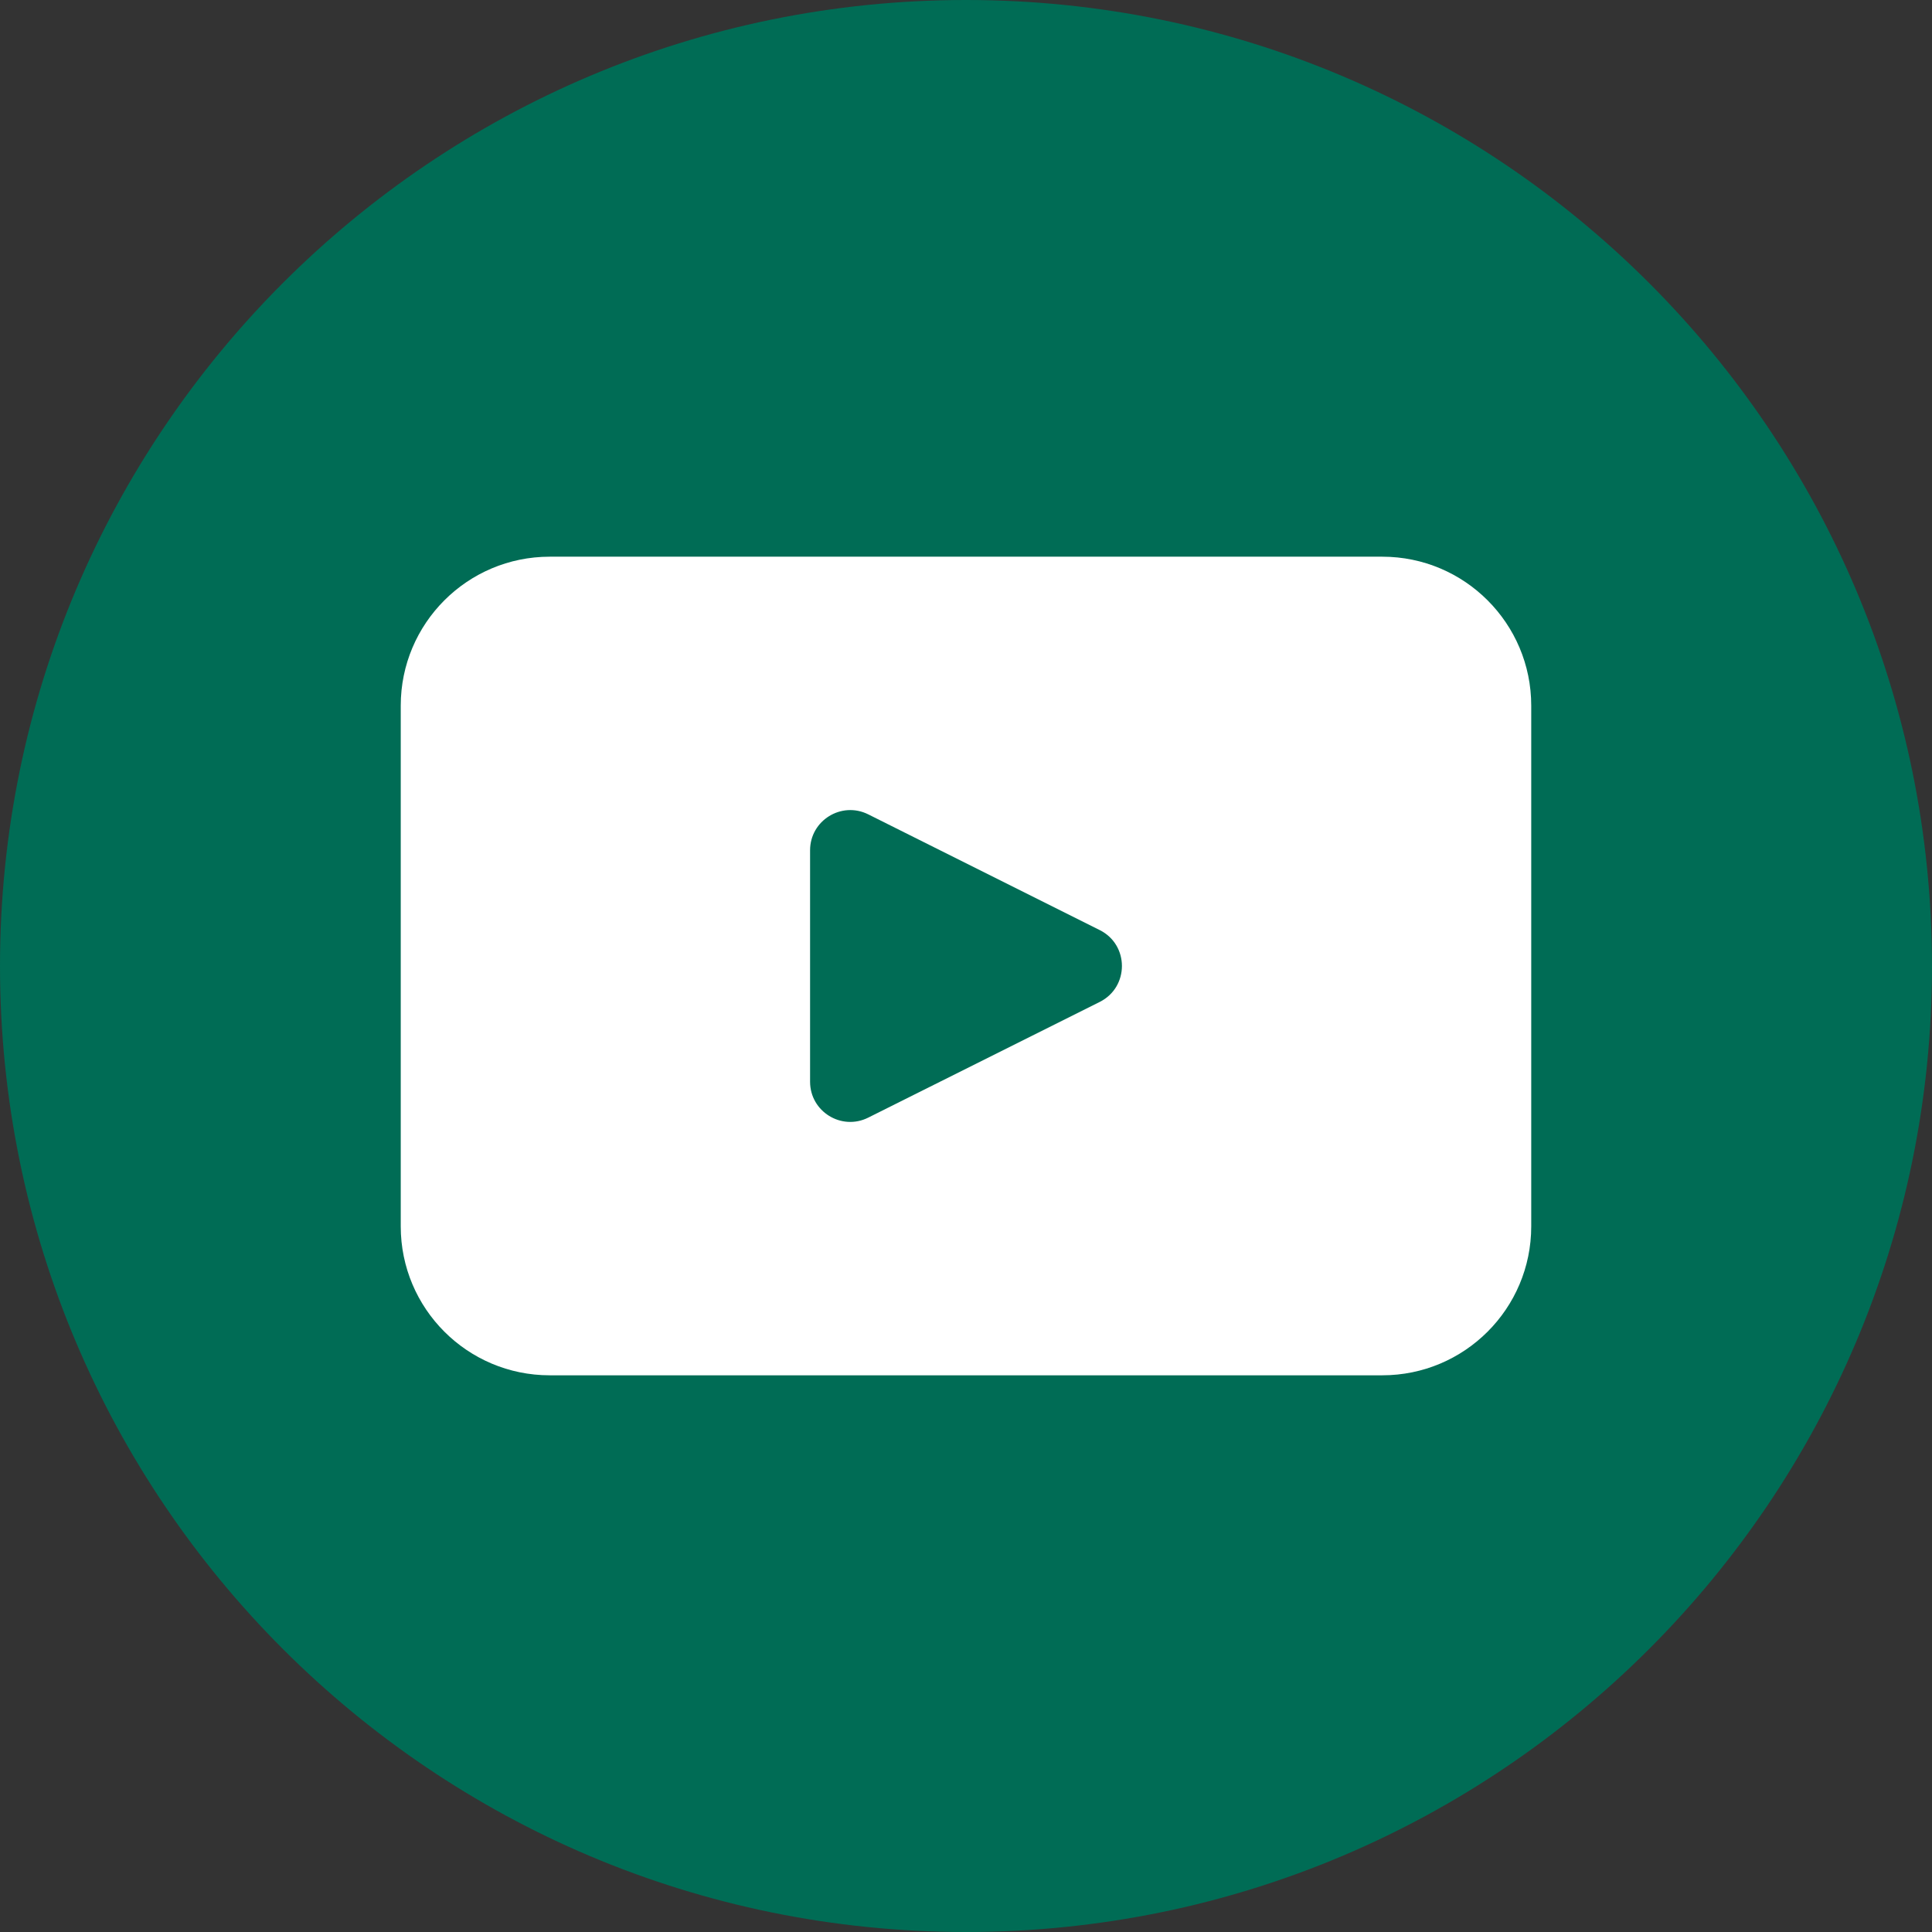 <?xml version="1.0" encoding="UTF-8"?>
<svg id="Layer_1" data-name="Layer 1" xmlns="http://www.w3.org/2000/svg" viewBox="0 0 840.79 840.79">
  <rect x="0" y="0" width="840.79" height="840.79" fill="#333333" stroke="none"/>
  <defs>
    <style>
      .cls-1 {
        fill: #006c55;
      }

      .cls-2 {
        fill: #fff;
      }
    </style>
  </defs>
  <path class="cls-1" d="M840.79,420.4c0,232.18-188.22,420.39-420.39,420.39h0C188.22,840.79,0,652.57,0,420.4h0C0,188.22,188.22,0,420.39,0h0c232.18,0,420.39,188.22,420.39,420.39h0Z"/>
  <path class="cls-2" d="M601.57,242.27H239.23c-35.8,0-64.83,29.03-64.83,64.81v226.63c0,35.8,29.03,64.81,64.83,64.81h362.34c35.78,0,64.81-29.01,64.81-64.81v-226.63c0-35.78-29.03-64.81-64.81-64.81ZM478.6,436.03l-100.75,50.35c-11.63,5.82-25.31-2.63-25.31-15.62v-100.72c0-12.99,13.68-21.44,25.31-15.64l100.75,50.37c12.87,6.43,12.87,24.81,0,31.26Z"/>
</svg>